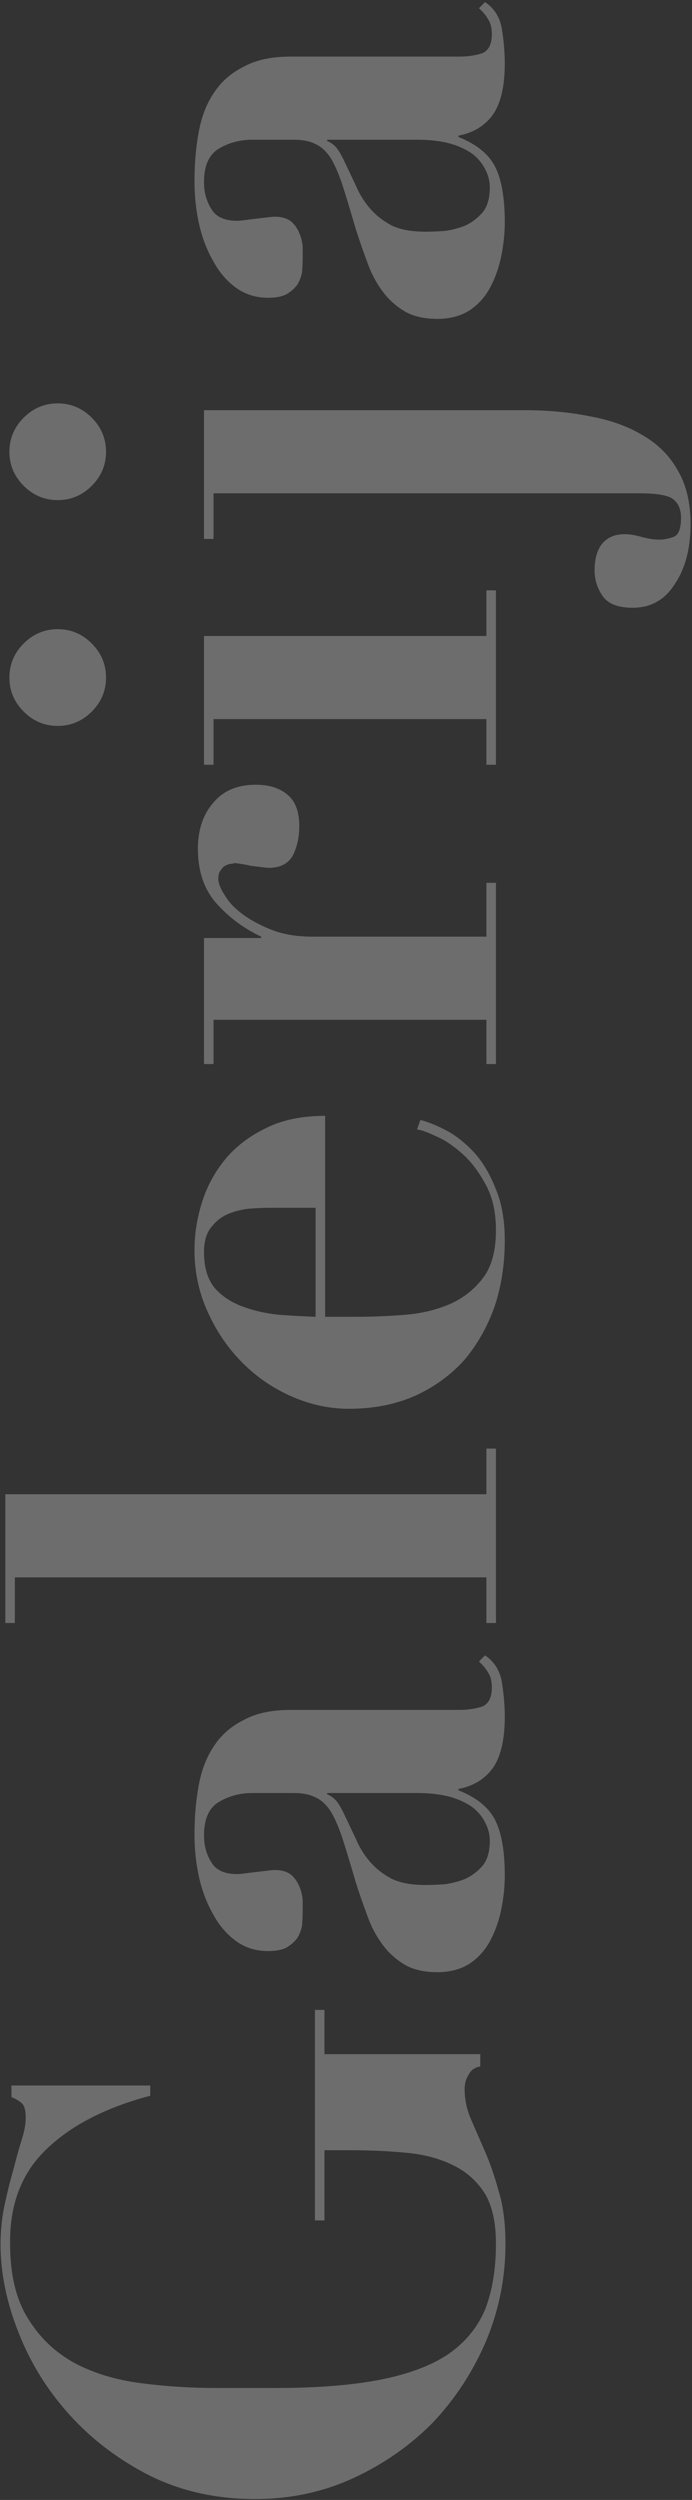 <svg width="120" height="433" viewBox="0 0 120 433" fill="none" xmlns="http://www.w3.org/2000/svg">
<rect x="0" y="0" width="120" height="433" fill="#333333" stroke="none"/>
<path opacity="0.3" d="M26.056 361.217L26.056 362.987C18.347 365.032 12.368 368.1 8.12 372.191C3.793 376.281 1.669 381.749 1.748 388.593C1.748 394.021 2.81 398.387 4.934 401.691C6.979 404.995 9.693 407.551 13.076 409.361C16.38 411.091 20.195 412.232 24.522 412.783C28.77 413.333 33.097 413.609 37.502 413.609L47.768 413.609C54.927 413.609 60.945 413.137 65.822 412.193C70.699 411.249 74.633 409.793 77.622 407.827C80.611 405.781 82.775 403.185 84.112 400.039C85.371 396.813 86 392.998 86 388.593C86 384.974 85.371 382.103 84.112 379.979C82.775 377.855 81.005 376.242 78.802 375.141C76.521 373.961 73.846 373.213 70.778 372.899C67.71 372.584 64.367 372.427 60.748 372.427L56.264 372.427L56.264 384.581L54.612 384.581L54.612 348.119L56.264 348.119L56.264 355.789L83.286 355.789L83.286 357.913C82.342 358.07 81.673 358.542 81.28 359.329C80.808 360.037 80.572 360.863 80.572 361.807C80.572 363.695 80.965 365.504 81.752 367.235C82.46 368.887 83.247 370.696 84.112 372.663C84.977 374.629 85.764 376.911 86.472 379.507C87.259 382.024 87.652 385.092 87.652 388.711C87.652 394.453 86.551 399.999 84.348 405.349C82.067 410.698 78.999 415.418 75.144 419.509C71.211 423.521 66.609 426.746 61.338 429.185C56.067 431.623 50.364 432.843 44.228 432.843C37.541 432.843 31.484 431.505 26.056 428.831C20.628 426.077 15.987 422.577 12.132 418.329C8.277 414.081 5.327 409.361 3.282 404.169C1.158 398.898 0.096 393.745 0.096 388.711C0.096 386.351 0.332 384.069 0.804 381.867C1.276 379.664 1.787 377.619 2.338 375.731C2.81 373.843 3.282 372.151 3.754 370.657C4.226 369.162 4.462 367.903 4.462 366.881C4.462 365.779 4.305 364.993 3.99 364.521C3.597 364.049 2.928 363.616 1.984 363.223L1.984 361.217L26.056 361.217ZM56.736 310.557L56.736 310.793C57.208 310.95 57.68 311.265 58.152 311.737C58.545 312.13 59.017 312.878 59.568 313.979C60.276 315.474 60.984 316.968 61.692 318.463C62.321 319.958 63.147 321.295 64.17 322.475C65.193 323.655 66.451 324.638 67.946 325.425C69.441 326.133 71.368 326.487 73.728 326.487C74.672 326.487 75.773 326.448 77.032 326.369C78.291 326.212 79.51 325.897 80.69 325.425C81.87 324.874 82.893 324.088 83.758 323.065C84.545 322.042 84.938 320.626 84.938 318.817C84.938 317.794 84.702 316.811 84.23 315.867C83.758 314.844 83.05 313.94 82.106 313.153C81.083 312.366 79.785 311.737 78.212 311.265C76.56 310.793 74.593 310.557 72.312 310.557L56.736 310.557ZM84.112 286.721C85.764 287.822 86.747 289.435 87.062 291.559C87.377 293.604 87.534 295.532 87.534 297.341C87.534 301.353 86.826 304.342 85.41 306.309C83.994 308.197 82.027 309.377 79.51 309.849L79.51 310.085C82.657 311.344 84.781 313.074 85.882 315.277C86.983 317.48 87.534 320.666 87.534 324.835C87.534 326.723 87.337 328.65 86.944 330.617C86.551 332.584 85.921 334.393 85.056 336.045C84.191 337.697 83.011 339.034 81.516 340.057C79.943 341.08 78.055 341.591 75.852 341.591C73.571 341.591 71.683 341.158 70.188 340.293C68.615 339.349 67.317 338.169 66.294 336.753C65.193 335.258 64.327 333.606 63.698 331.797C62.99 329.909 62.321 327.982 61.692 326.015C60.748 322.79 59.961 320.194 59.332 318.227C58.624 316.182 57.916 314.608 57.208 313.507C56.421 312.406 55.556 311.658 54.612 311.265C53.668 310.793 52.449 310.557 50.954 310.557L43.756 310.557C41.632 310.557 39.705 311.068 37.974 312.091C36.243 313.114 35.378 315.041 35.378 317.873C35.378 319.682 35.811 321.256 36.676 322.593C37.463 323.93 38.957 324.599 41.16 324.599C41.396 324.599 41.829 324.56 42.458 324.481C43.009 324.402 43.638 324.324 44.346 324.245C45.054 324.166 45.723 324.088 46.352 324.009C46.981 323.93 47.414 323.891 47.65 323.891C48.83 323.891 49.774 324.166 50.482 324.717C51.111 325.268 51.583 325.936 51.898 326.723C52.213 327.431 52.409 328.218 52.488 329.083C52.488 329.87 52.488 330.538 52.488 331.089C52.488 331.876 52.449 332.702 52.37 333.567C52.213 334.354 51.937 335.062 51.544 335.691C51.072 336.32 50.443 336.871 49.656 337.343C48.869 337.736 47.807 337.933 46.47 337.933C44.425 337.933 42.615 337.382 41.042 336.281C39.39 335.101 38.053 333.567 37.03 331.679C35.929 329.791 35.103 327.667 34.552 325.307C34.001 322.868 33.726 320.351 33.726 317.755C33.726 314.766 33.962 311.973 34.434 309.377C34.906 306.702 35.771 304.421 37.03 302.533C38.289 300.566 40.019 299.032 42.222 297.931C44.346 296.751 47.06 296.161 50.364 296.161L79.628 296.161C81.123 296.161 82.46 295.964 83.64 295.571C84.741 295.099 85.292 293.998 85.292 292.267C85.292 291.244 85.095 290.418 84.702 289.789C84.309 289.081 83.758 288.412 83.05 287.783L84.112 286.721ZM0.922 281.109L0.922 258.807L84.348 258.807L84.348 250.901L86 250.901L86 281.109L84.348 281.109L84.348 273.203L2.574 273.203L2.574 281.109L0.922 281.109ZM54.73 209.197L46.824 209.197C45.959 209.197 44.897 209.236 43.638 209.315C42.379 209.393 41.121 209.669 39.862 210.141C38.603 210.613 37.541 211.399 36.676 212.501C35.811 213.523 35.378 214.979 35.378 216.867C35.378 219.541 36.007 221.626 37.266 223.121C38.525 224.537 40.137 225.599 42.104 226.307C43.992 227.015 46.077 227.487 48.358 227.723C50.561 227.88 52.685 227.998 54.73 228.077L54.73 209.197ZM56.382 228.077L61.692 228.077C64.524 228.077 67.395 227.959 70.306 227.723C73.138 227.487 75.734 226.857 78.094 225.835C80.375 224.812 82.263 223.317 83.758 221.351C85.253 219.384 86 216.631 86 213.091C86 209.944 85.41 207.309 84.23 205.185C83.05 202.982 81.713 201.212 80.218 199.875C78.645 198.459 77.111 197.436 75.616 196.807C74.121 196.099 73.02 195.705 72.312 195.627L72.902 193.975C74.397 194.368 76.009 195.037 77.74 195.981C79.392 196.925 80.965 198.223 82.46 199.875C83.876 201.527 85.056 203.572 86 206.011C87.023 208.449 87.534 211.399 87.534 214.861C87.534 218.951 86.944 222.767 85.764 226.307C84.505 229.847 82.735 232.954 80.454 235.629C78.094 238.225 75.262 240.27 71.958 241.765C68.575 243.259 64.76 244.007 60.512 244.007C57.129 244.007 53.825 243.299 50.6 241.883C47.375 240.467 44.543 238.539 42.104 236.101C39.587 233.583 37.581 230.673 36.086 227.369C34.513 223.986 33.726 220.367 33.726 216.513C33.726 213.759 34.159 211.006 35.024 208.253C35.889 205.499 37.227 203.021 39.036 200.819C40.845 198.616 43.205 196.807 46.116 195.391C48.948 193.975 52.37 193.267 56.382 193.267L56.382 228.077ZM35.378 184.299L35.378 162.469L45.29 162.469L45.29 162.233C42.301 160.817 39.744 158.929 37.62 156.569C35.417 154.13 34.316 150.944 34.316 147.011C34.316 143.707 35.221 141.032 37.03 138.987C38.761 136.941 41.199 135.919 44.346 135.919C46.706 135.919 48.555 136.509 49.892 137.689C51.229 138.79 51.898 140.599 51.898 143.117C51.898 144.926 51.544 146.578 50.836 148.073C50.049 149.567 48.633 150.315 46.588 150.315C46.352 150.315 45.959 150.275 45.408 150.197C44.779 150.118 44.149 150.039 43.52 149.961C42.812 149.803 42.183 149.685 41.632 149.607C41.081 149.528 40.767 149.489 40.688 149.489C40.688 149.489 40.531 149.528 40.216 149.607C39.901 149.607 39.587 149.685 39.272 149.843C38.879 150 38.564 150.275 38.328 150.669C38.013 150.983 37.856 151.495 37.856 152.203C37.856 152.989 38.249 153.973 39.036 155.153C39.744 156.333 40.806 157.434 42.222 158.457C43.638 159.479 45.369 160.384 47.414 161.171C49.381 161.879 51.623 162.233 54.14 162.233L84.348 162.233L84.348 152.911L86 152.911L86 184.299L84.348 184.299L84.348 176.629L37.03 176.629L37.03 184.299L35.378 184.299ZM10.008 125.731C7.727 125.731 5.76 124.905 4.108 123.253C2.456 121.601 1.63 119.634 1.63 117.353C1.63 115.072 2.456 113.105 4.108 111.453C5.76 109.801 7.727 108.975 10.008 108.975C12.289 108.975 14.256 109.801 15.908 111.453C17.56 113.105 18.386 115.072 18.386 117.353C18.386 119.634 17.56 121.601 15.908 123.253C14.256 124.905 12.289 125.731 10.008 125.731ZM35.378 132.457L35.378 110.155L84.348 110.155L84.348 102.249L86 102.249L86 132.457L84.348 132.457L84.348 124.551L37.03 124.551L37.03 132.457L35.378 132.457ZM10.008 86.622C7.727 86.622 5.76 85.796 4.108 84.144C2.456 82.492 1.63 80.526 1.63 78.244C1.63 75.963 2.456 73.996 4.108 72.344C5.76 70.692 7.727 69.866 10.008 69.866C12.289 69.866 14.256 70.692 15.908 72.344C17.56 73.996 18.386 75.963 18.386 78.244C18.386 80.526 17.56 82.492 15.908 84.144C14.256 85.796 12.289 86.622 10.008 86.622ZM37.03 85.442L37.03 93.348L35.378 93.348L35.378 71.046L90.956 71.046C95.047 71.046 98.823 71.4 102.284 72.108C105.824 72.738 108.892 73.839 111.488 75.412C114.084 76.907 116.09 78.913 117.506 81.43C119.001 83.948 119.748 87.055 119.748 90.752C119.748 95 118.843 98.462 117.034 101.136C115.303 103.89 112.865 105.266 109.718 105.266C107.201 105.266 105.47 104.598 104.526 103.26C103.582 101.923 103.11 100.428 103.11 98.776C103.11 96.81 103.543 95.276 104.408 94.174C105.352 93.073 106.65 92.522 108.302 92.522C109.167 92.522 110.151 92.68 111.252 92.994C112.432 93.309 113.455 93.466 114.32 93.466C115.107 93.466 115.933 93.309 116.798 92.994C117.663 92.68 118.096 91.578 118.096 89.69C118.096 88.274 117.663 87.212 116.798 86.504C115.933 85.796 113.966 85.442 110.898 85.442L37.03 85.442ZM56.736 24.2L56.736 24.436C57.208 24.593 57.68 24.907 58.152 25.38C58.545 25.773 59.017 26.52 59.568 27.622C60.276 29.116 60.984 30.611 61.692 32.105C62.321 33.6 63.147 34.938 64.17 36.117C65.193 37.297 66.451 38.281 67.946 39.068C69.441 39.776 71.368 40.13 73.728 40.13C74.672 40.13 75.773 40.09 77.032 40.011C78.291 39.854 79.51 39.539 80.69 39.068C81.87 38.517 82.893 37.73 83.758 36.708C84.545 35.685 84.938 34.269 84.938 32.459C84.938 31.437 84.702 30.453 84.23 29.509C83.758 28.487 83.05 27.582 82.106 26.796C81.083 26.009 79.785 25.38 78.212 24.907C76.56 24.436 74.593 24.2 72.312 24.2L56.736 24.2ZM84.112 0.363C85.764 1.465 86.747 3.077 87.062 5.201C87.377 7.247 87.534 9.174 87.534 10.983C87.534 14.995 86.826 17.985 85.41 19.951C83.994 21.84 82.027 23.02 79.51 23.491L79.51 23.727C82.657 24.986 84.781 26.717 85.882 28.919C86.983 31.122 87.534 34.308 87.534 38.477C87.534 40.365 87.337 42.293 86.944 44.26C86.551 46.226 85.921 48.035 85.056 49.688C84.191 51.34 83.011 52.677 81.516 53.7C79.943 54.722 78.055 55.233 75.852 55.233C73.571 55.233 71.683 54.801 70.188 53.935C68.615 52.992 67.317 51.812 66.294 50.395C65.193 48.901 64.327 47.249 63.698 45.44C62.99 43.551 62.321 41.624 61.692 39.657C60.748 36.432 59.961 33.836 59.332 31.869C58.624 29.824 57.916 28.251 57.208 27.149C56.421 26.048 55.556 25.301 54.612 24.907C53.668 24.436 52.449 24.2 50.954 24.2L43.756 24.2C41.632 24.2 39.705 24.711 37.974 25.733C36.243 26.756 35.378 28.683 35.378 31.515C35.378 33.325 35.811 34.898 36.676 36.236C37.463 37.573 38.957 38.242 41.16 38.242C41.396 38.242 41.829 38.202 42.458 38.123C43.009 38.045 43.638 37.966 44.346 37.888C45.054 37.809 45.723 37.73 46.352 37.651C46.981 37.573 47.414 37.533 47.65 37.533C48.83 37.533 49.774 37.809 50.482 38.359C51.111 38.91 51.583 39.579 51.898 40.365C52.213 41.074 52.409 41.86 52.488 42.725C52.488 43.512 52.488 44.181 52.488 44.731C52.488 45.518 52.449 46.344 52.37 47.209C52.213 47.996 51.937 48.704 51.544 49.334C51.072 49.963 50.443 50.514 49.656 50.986C48.869 51.379 47.807 51.575 46.47 51.575C44.425 51.575 42.615 51.025 41.042 49.923C39.39 48.743 38.053 47.209 37.03 45.322C35.929 43.434 35.103 41.309 34.552 38.95C34.001 36.511 33.726 33.993 33.726 31.398C33.726 28.408 33.962 25.616 34.434 23.02C34.906 20.345 35.771 18.064 37.03 16.175C38.289 14.209 40.019 12.675 42.222 11.573C44.346 10.393 47.06 9.803 50.364 9.803L79.628 9.803C81.123 9.803 82.46 9.607 83.64 9.213C84.741 8.741 85.292 7.64 85.292 5.909C85.292 4.887 85.095 4.061 84.702 3.431C84.309 2.723 83.758 2.055 83.05 1.425L84.112 0.363Z" fill="#F6F5F4"/>
</svg>
